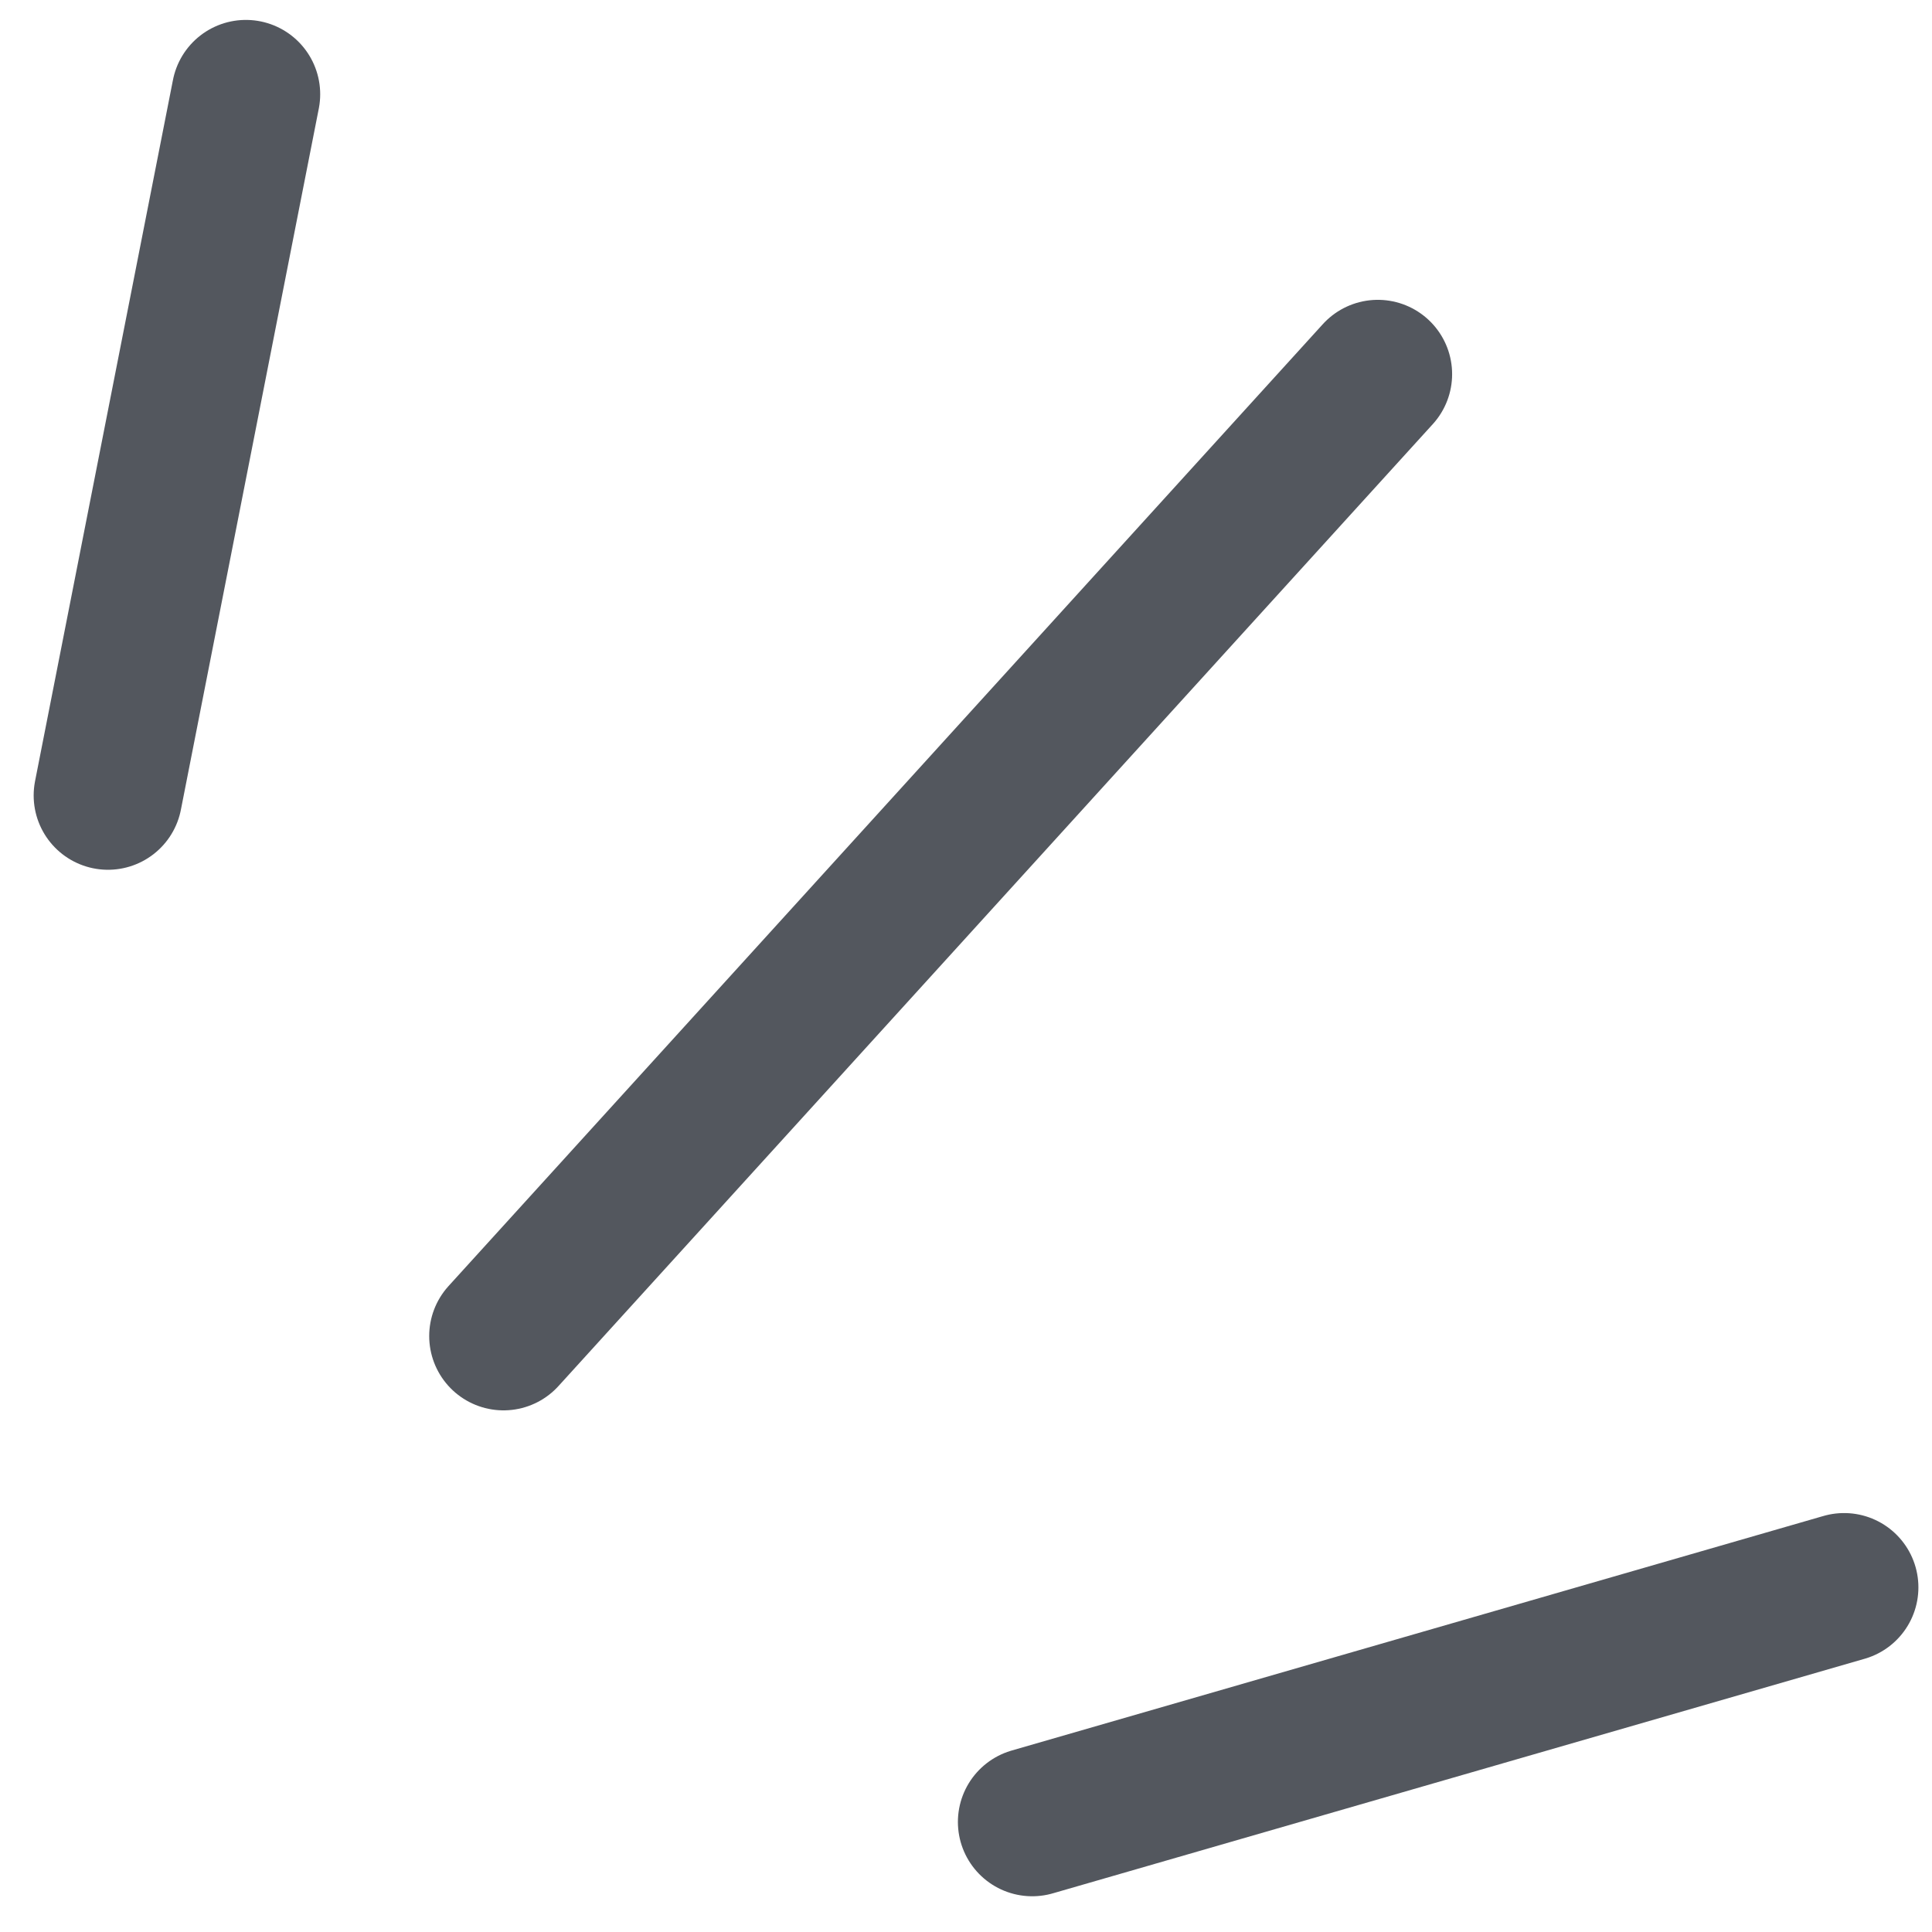 <svg width="26" height="26" viewBox="0 0 26 26" fill="none" xmlns="http://www.w3.org/2000/svg">
<path d="M1.453 10.705L3.309 1.268" stroke="#53575E" stroke-width="2" stroke-linecap="round"/>
<path d="M6.776 17.98L18.542 5.035" stroke="#53575E" stroke-width="2" stroke-linecap="round"/>
<path d="M13.891 24.519L24.817 21.362" stroke="#53575E" stroke-width="2" stroke-linecap="round"/>
</svg>

